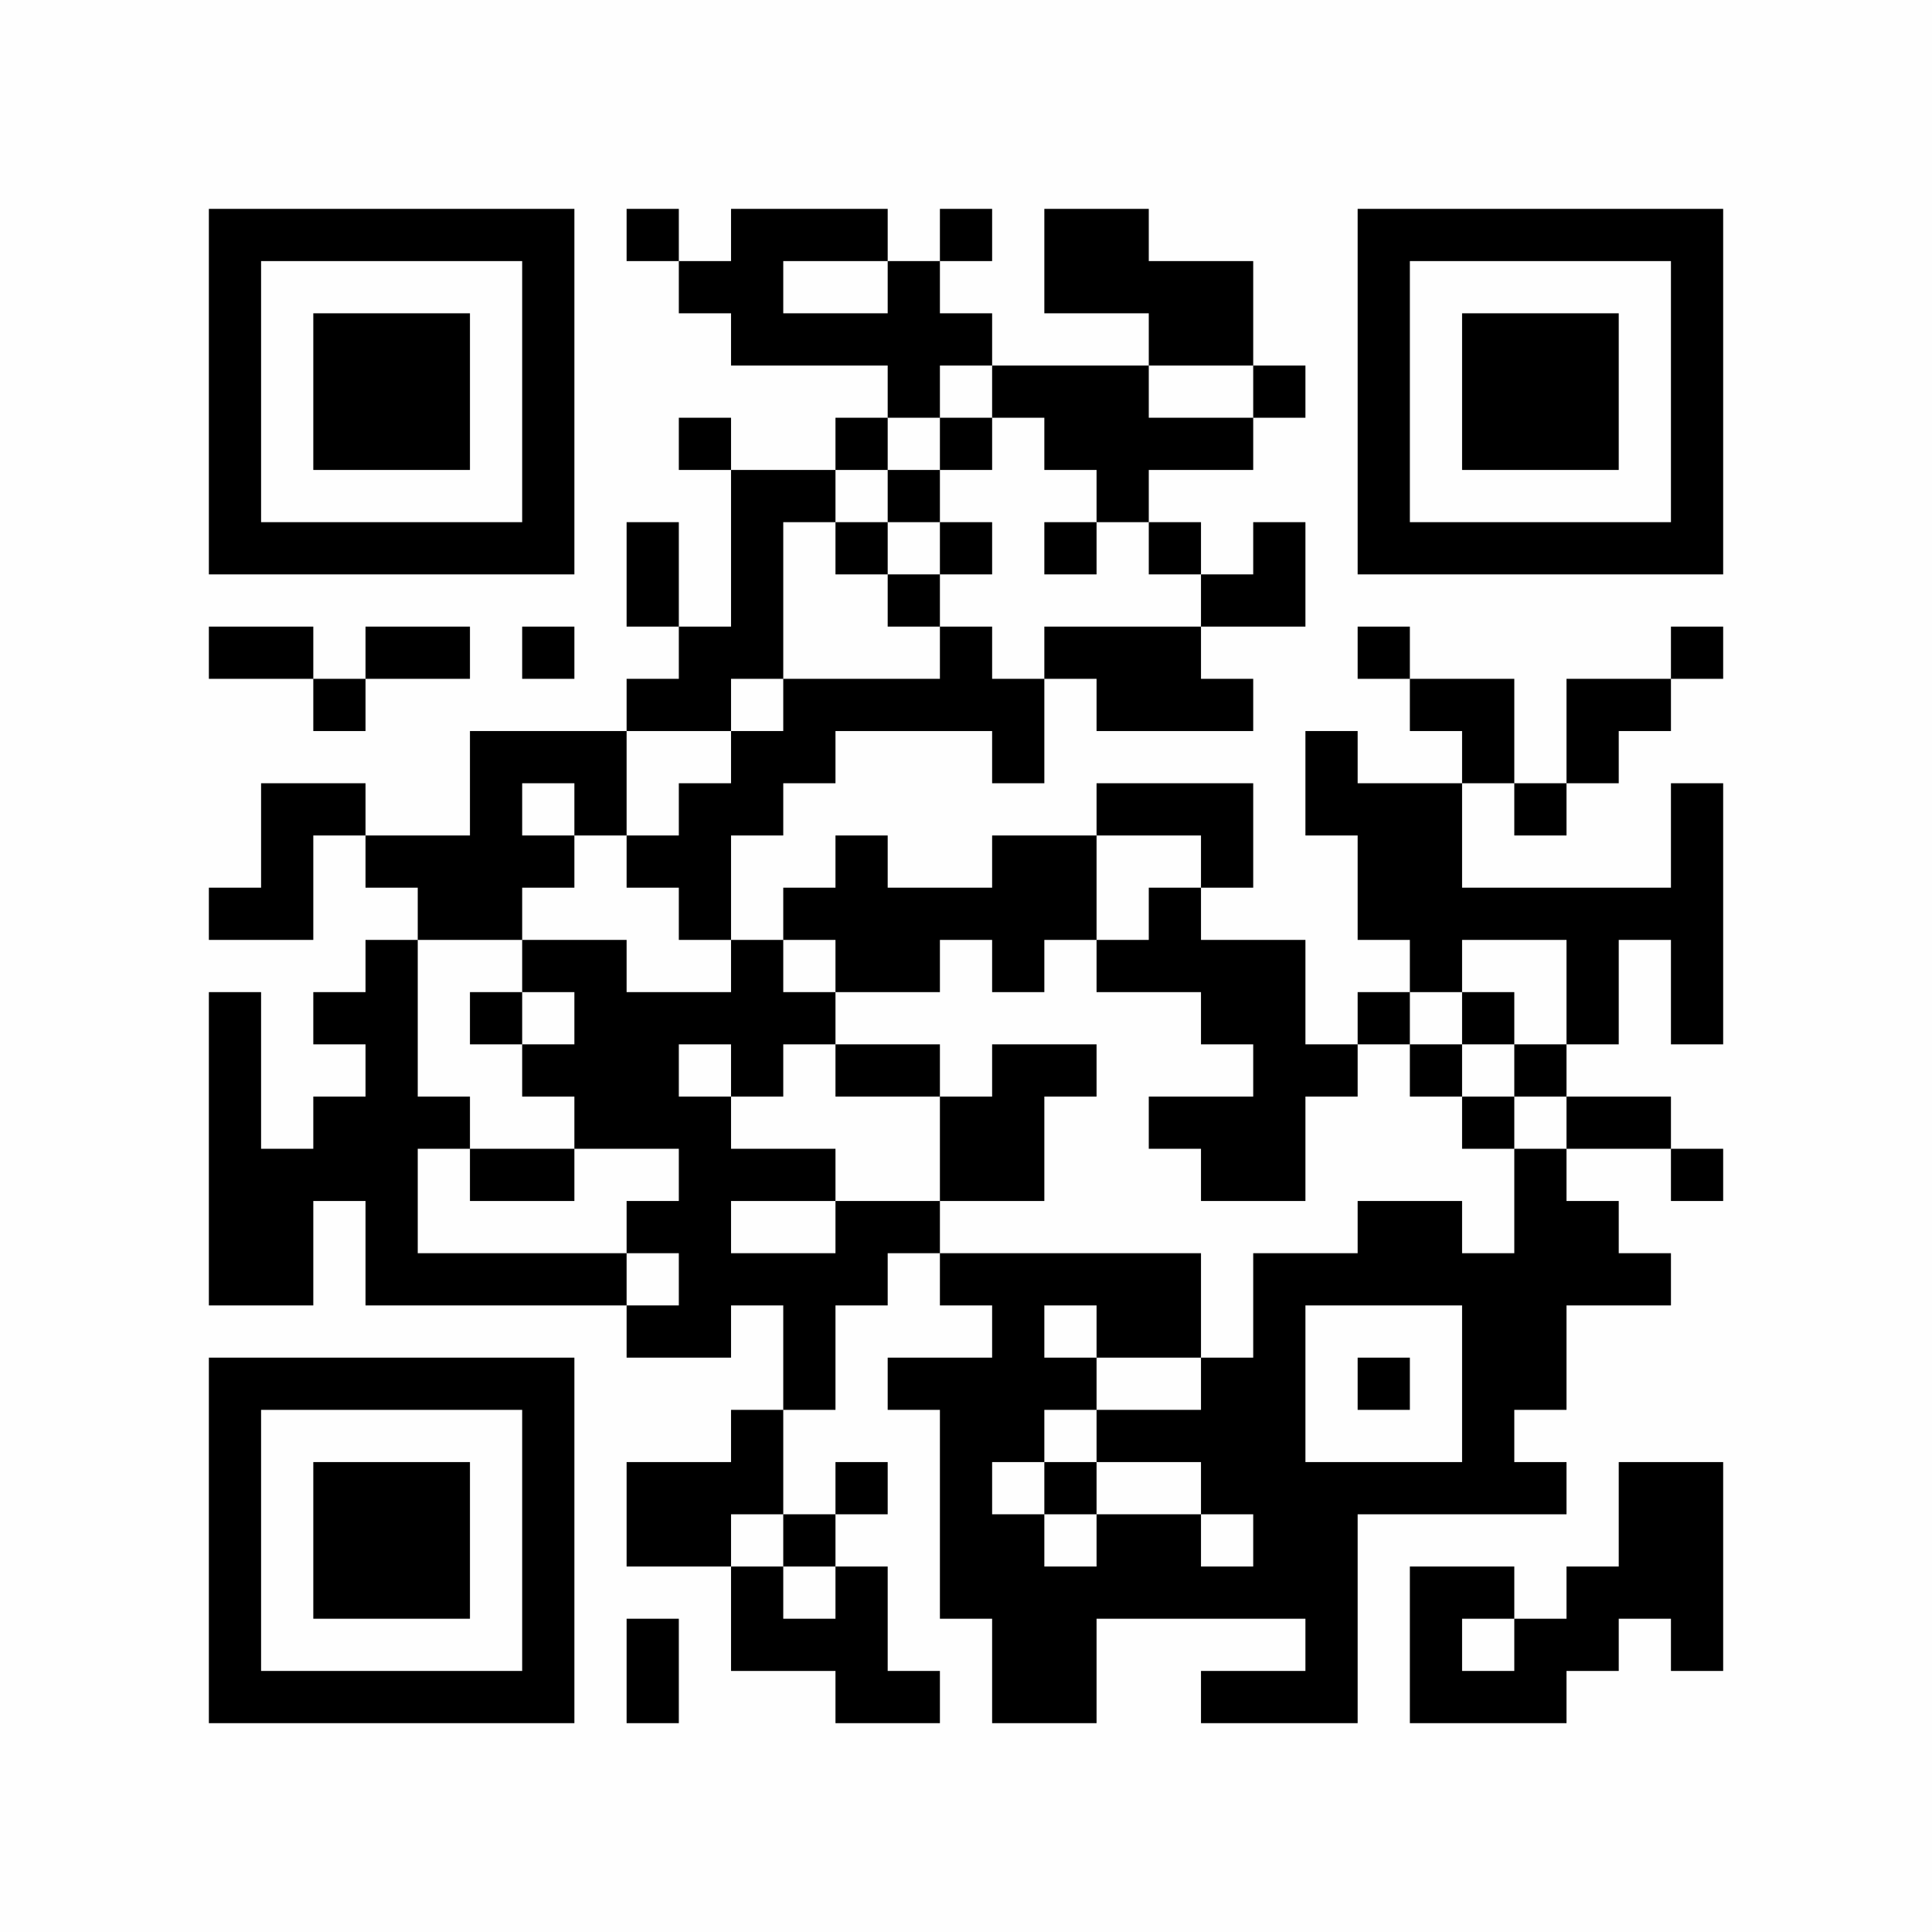 <?xml version="1.0" encoding="UTF-8"?>
<svg xmlns="http://www.w3.org/2000/svg" version="1.1" width="400" height="400" viewBox="0 0 400 400"><rect x="0" y="0" width="400" height="400" fill="#fefefe"/><g transform="scale(10.811)"><g transform="translate(4.000,4.000)"><path fill-rule="evenodd" d="M8 0L8 1L9 1L9 2L10 2L10 3L13 3L13 4L12 4L12 5L10 5L10 4L9 4L9 5L10 5L10 8L9 8L9 6L8 6L8 8L9 8L9 9L8 9L8 10L5 10L5 12L3 12L3 11L1 11L1 13L0 13L0 14L2 14L2 12L3 12L3 13L4 13L4 14L3 14L3 15L2 15L2 16L3 16L3 17L2 17L2 18L1 18L1 15L0 15L0 21L2 21L2 19L3 19L3 21L8 21L8 22L10 22L10 21L11 21L11 23L10 23L10 24L8 24L8 26L10 26L10 28L12 28L12 29L14 29L14 28L13 28L13 26L12 26L12 25L13 25L13 24L12 24L12 25L11 25L11 23L12 23L12 21L13 21L13 20L14 20L14 21L15 21L15 22L13 22L13 23L14 23L14 27L15 27L15 29L17 29L17 27L21 27L21 28L19 28L19 29L22 29L22 25L26 25L26 24L25 24L25 23L26 23L26 21L28 21L28 20L27 20L27 19L26 19L26 18L28 18L28 19L29 19L29 18L28 18L28 17L26 17L26 16L27 16L27 14L28 14L28 16L29 16L29 11L28 11L28 13L24 13L24 11L25 11L25 12L26 12L26 11L27 11L27 10L28 10L28 9L29 9L29 8L28 8L28 9L26 9L26 11L25 11L25 9L23 9L23 8L22 8L22 9L23 9L23 10L24 10L24 11L22 11L22 10L21 10L21 12L22 12L22 14L23 14L23 15L22 15L22 16L21 16L21 14L19 14L19 13L20 13L20 11L17 11L17 12L15 12L15 13L13 13L13 12L12 12L12 13L11 13L11 14L10 14L10 12L11 12L11 11L12 11L12 10L15 10L15 11L16 11L16 9L17 9L17 10L20 10L20 9L19 9L19 8L21 8L21 6L20 6L20 7L19 7L19 6L18 6L18 5L20 5L20 4L21 4L21 3L20 3L20 1L18 1L18 0L16 0L16 2L18 2L18 3L15 3L15 2L14 2L14 1L15 1L15 0L14 0L14 1L13 1L13 0L10 0L10 1L9 1L9 0ZM11 1L11 2L13 2L13 1ZM14 3L14 4L13 4L13 5L12 5L12 6L11 6L11 9L10 9L10 10L8 10L8 12L7 12L7 11L6 11L6 12L7 12L7 13L6 13L6 14L4 14L4 17L5 17L5 18L4 18L4 20L8 20L8 21L9 21L9 20L8 20L8 19L9 19L9 18L7 18L7 17L6 17L6 16L7 16L7 15L6 15L6 14L8 14L8 15L10 15L10 14L9 14L9 13L8 13L8 12L9 12L9 11L10 11L10 10L11 10L11 9L14 9L14 8L15 8L15 9L16 9L16 8L19 8L19 7L18 7L18 6L17 6L17 5L16 5L16 4L15 4L15 3ZM18 3L18 4L20 4L20 3ZM14 4L14 5L13 5L13 6L12 6L12 7L13 7L13 8L14 8L14 7L15 7L15 6L14 6L14 5L15 5L15 4ZM13 6L13 7L14 7L14 6ZM16 6L16 7L17 7L17 6ZM0 8L0 9L2 9L2 10L3 10L3 9L5 9L5 8L3 8L3 9L2 9L2 8ZM6 8L6 9L7 9L7 8ZM17 12L17 14L16 14L16 15L15 15L15 14L14 14L14 15L12 15L12 14L11 14L11 15L12 15L12 16L11 16L11 17L10 17L10 16L9 16L9 17L10 17L10 18L12 18L12 19L10 19L10 20L12 20L12 19L14 19L14 20L19 20L19 22L17 22L17 21L16 21L16 22L17 22L17 23L16 23L16 24L15 24L15 25L16 25L16 26L17 26L17 25L19 25L19 26L20 26L20 25L19 25L19 24L17 24L17 23L19 23L19 22L20 22L20 20L22 20L22 19L24 19L24 20L25 20L25 18L26 18L26 17L25 17L25 16L26 16L26 14L24 14L24 15L23 15L23 16L22 16L22 17L21 17L21 19L19 19L19 18L18 18L18 17L20 17L20 16L19 16L19 15L17 15L17 14L18 14L18 13L19 13L19 12ZM5 15L5 16L6 16L6 15ZM24 15L24 16L23 16L23 17L24 17L24 18L25 18L25 17L24 17L24 16L25 16L25 15ZM12 16L12 17L14 17L14 19L16 19L16 17L17 17L17 16L15 16L15 17L14 17L14 16ZM5 18L5 19L7 19L7 18ZM21 21L21 24L24 24L24 21ZM22 22L22 23L23 23L23 22ZM16 24L16 25L17 25L17 24ZM27 24L27 26L26 26L26 27L25 27L25 26L23 26L23 29L26 29L26 28L27 28L27 27L28 27L28 28L29 28L29 24ZM10 25L10 26L11 26L11 27L12 27L12 26L11 26L11 25ZM8 27L8 29L9 29L9 27ZM24 27L24 28L25 28L25 27ZM0 0L0 7L7 7L7 0ZM1 1L1 6L6 6L6 1ZM2 2L2 5L5 5L5 2ZM29 0L22 0L22 7L29 7ZM28 1L23 1L23 6L28 6ZM27 2L24 2L24 5L27 5ZM0 29L7 29L7 22L0 22ZM1 28L6 28L6 23L1 23ZM2 27L5 27L5 24L2 24Z" fill="#000000"/></g></g></svg>
